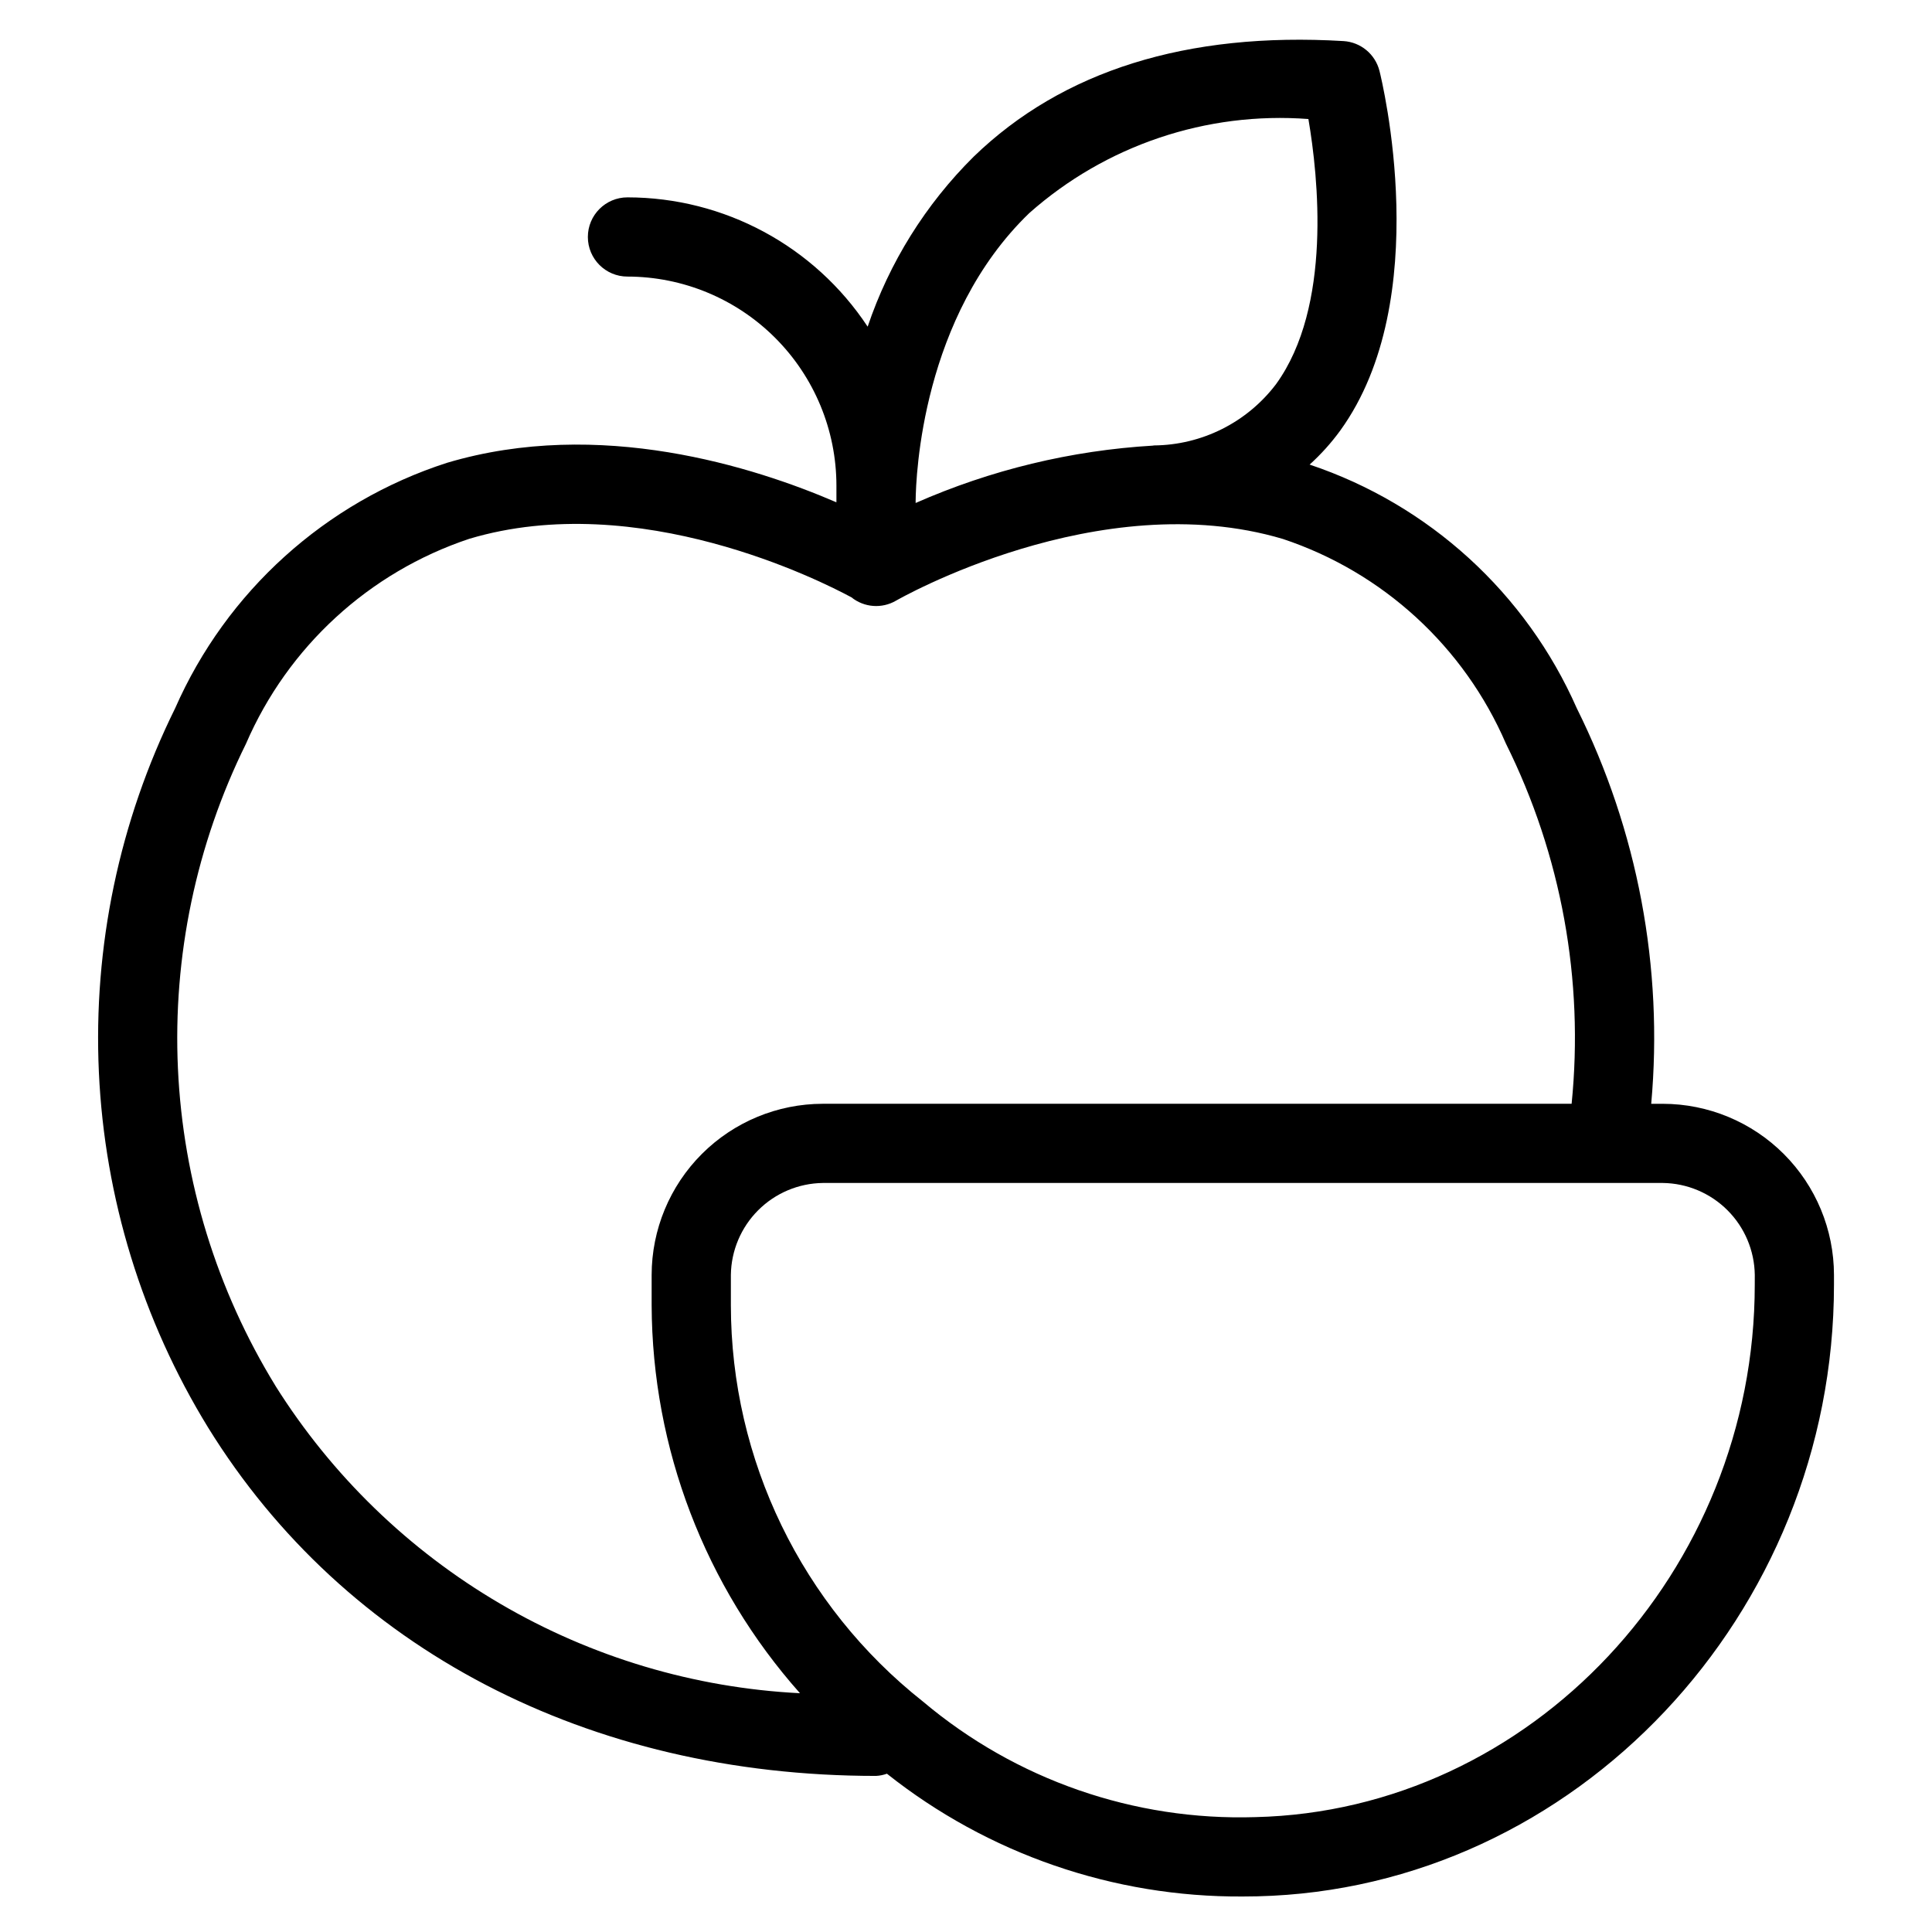 <?xml version="1.0" encoding="UTF-8"?>
<!-- Uploaded to: ICON Repo, www.iconrepo.com, Generator: ICON Repo Mixer Tools -->
<svg fill="#000000" width="800px" height="800px" version="1.1" viewBox="144 144 512 512" xmlns="http://www.w3.org/2000/svg">
 <path d="m584.66 436.52h-3.07c3.25-36.098-3.582-72.383-19.727-104.83-13.457-30.531-39.16-53.973-70.797-64.57 3.016-2.727 5.742-5.758 8.133-9.047 25.148-34.785 11-92.809 10.383-95.266v0.004c-1.117-4.449-4.988-7.656-9.566-7.926-41.461-2.477-74.461 7.863-97.98 30.633-12.742 12.629-22.363 28.055-28.098 45.051-14.121-21.383-38.027-34.25-63.652-34.266-5.797 0-10.496 4.699-10.496 10.496s4.699 10.496 10.496 10.496c14.68 0.016 28.758 5.856 39.137 16.234 10.383 10.379 16.223 24.453 16.238 39.137v3.84c0 0.188-0.008 0.453-0.008 0.609-21.762-9.387-62.789-22.496-103.19-10.465l0.004-0.004c-32.215 10.395-58.441 34.078-72.059 65.066-14.785 29.922-21.734 63.102-20.203 96.438 1.531 33.336 11.492 65.742 28.957 94.18 36.254 58.66 100.77 92.305 177 92.305h0.004c0.98-0.051 1.953-0.25 2.879-0.582 26.797 21.266 60.051 32.746 94.258 32.539 1.289 0 2.594-0.016 3.891-0.047 84.277-1.988 152.83-74.711 152.83-162.11v-2.555c-0.012-12.027-4.797-23.555-13.301-32.059s-20.035-13.289-32.059-13.301zm-167.9-236.04c20.273-17.977 46.961-26.973 73.98-24.938 2.602 15.242 6.309 49.719-8.578 70.266-7.695 10.148-19.668 16.148-32.406 16.238l-0.145 0.039v0.004c-21.723 1.277-43.043 6.43-62.957 15.207v-0.582c0.074-6.738 1.684-48.824 30.105-76.234zm-199.74 310.81c-15.594-25.391-24.496-54.32-25.863-84.086-1.371-29.766 4.836-59.391 18.031-86.105 11.098-25.695 32.613-45.445 59.16-54.305 44.844-13.398 93.387 11.23 101.3 15.512 3.367 2.703 8.051 3.055 11.781 0.891 0.539-0.309 53.809-30.867 102.54-16.371h0.004c26.531 8.836 48.035 28.57 59.117 54.25 14.676 29.535 20.707 62.617 17.406 95.438h-198.44c-12.027 0.012-23.555 4.797-32.059 13.301s-13.289 20.031-13.305 32.059v8.047c0.141 37.91 14.121 74.465 39.312 102.8-28.004-1.41-55.258-9.543-79.449-23.719-24.195-14.172-44.617-33.965-59.539-57.707zm392.01-26.863c0 76.098-59.363 139.41-132.33 141.13-32.125 1.008-63.492-9.891-88.074-30.602-32.141-25.387-50.906-64.082-50.938-105.04v-8.047c0.086-6.434 2.68-12.586 7.234-17.137 4.551-4.551 10.699-7.148 17.137-7.231h222.61c6.438 0.082 12.586 2.68 17.137 7.231s7.144 10.699 7.231 17.137z"/>
</svg>